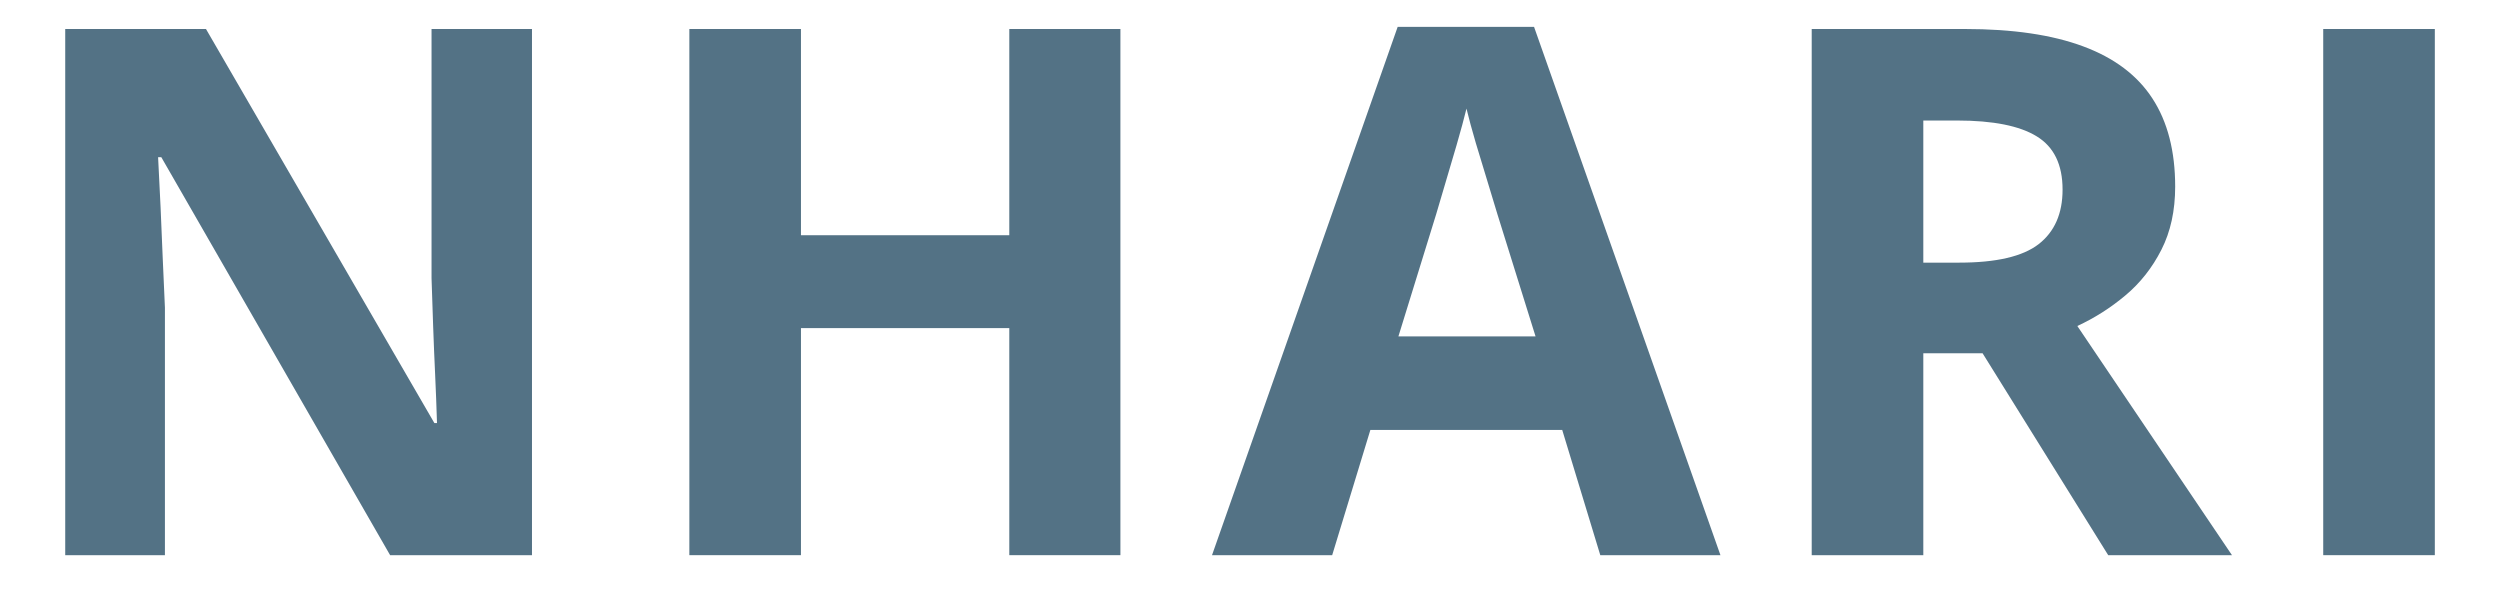 <svg xmlns="http://www.w3.org/2000/svg" xmlns:xlink="http://www.w3.org/1999/xlink" width="420" zoomAndPan="magnify" viewBox="0 0 315 75" height="100" preserveAspectRatio="xMidYMid meet" version="1.0"><defs><g/></defs><g fill="#537285" fill-opacity="1"><g transform="translate(-0.126, 69.951)"><g><path d="M 67.156 0 L 49.281 0 L 20.453 -50.141 L 20.047 -50.141 C 20.16 -48.055 20.266 -45.957 20.359 -43.844 C 20.453 -41.727 20.539 -39.617 20.625 -37.516 C 20.719 -35.422 20.812 -33.312 20.906 -31.188 L 20.906 0 L 8.344 0 L 8.344 -66.297 L 26.078 -66.297 L 54.859 -16.641 L 55.188 -16.641 C 55.125 -18.691 55.047 -20.727 54.953 -22.75 C 54.859 -24.781 54.773 -26.805 54.703 -28.828 C 54.629 -30.859 54.562 -32.883 54.5 -34.906 L 54.5 -66.297 L 67.156 -66.297 Z M 67.156 0 "/></g></g></g><g fill="#537285" fill-opacity="1"><g transform="translate(78.515, 69.951)"><g><path d="M 62.656 0 L 48.656 0 L 48.656 -28.609 L 22.406 -28.609 L 22.406 0 L 8.344 0 L 8.344 -66.297 L 22.406 -66.297 L 22.406 -40.312 L 48.656 -40.312 L 48.656 -66.297 L 62.656 -66.297 Z M 62.656 0 "/></g></g></g><g fill="#537285" fill-opacity="1"><g transform="translate(152.714, 69.951)"><g><path d="M 48.922 0 L 44.125 -15.781 L 19.953 -15.781 L 15.141 0 L 0 0 L 23.391 -66.562 L 40.578 -66.562 L 64.062 0 Z M 40.766 -27.562 L 35.953 -42.984 C 35.648 -44.016 35.25 -45.336 34.75 -46.953 C 34.25 -48.566 33.75 -50.211 33.25 -51.891 C 32.758 -53.566 32.363 -55.023 32.062 -56.266 C 31.758 -55.023 31.344 -53.488 30.812 -51.656 C 30.281 -49.832 29.77 -48.102 29.281 -46.469 C 28.801 -44.844 28.457 -43.68 28.25 -42.984 L 23.484 -27.562 Z M 40.766 -27.562 "/></g></g></g><g fill="#537285" fill-opacity="1"><g transform="translate(219.931, 69.951)"><g><path d="M 27.656 -66.297 C 33.676 -66.297 38.641 -65.566 42.547 -64.109 C 46.461 -62.66 49.375 -60.469 51.281 -57.531 C 53.188 -54.602 54.141 -50.906 54.141 -46.438 C 54.141 -43.406 53.562 -40.754 52.406 -38.484 C 51.258 -36.223 49.75 -34.305 47.875 -32.734 C 46 -31.16 43.977 -29.875 41.812 -28.875 L 61.297 0 L 45.703 0 L 29.875 -25.438 L 22.406 -25.438 L 22.406 0 L 8.344 0 L 8.344 -66.297 Z M 26.656 -54.766 L 22.406 -54.766 L 22.406 -36.859 L 26.938 -36.859 C 31.594 -36.859 34.926 -37.633 36.938 -39.188 C 38.945 -40.75 39.953 -43.039 39.953 -46.062 C 39.953 -49.207 38.867 -51.441 36.703 -52.766 C 34.547 -54.098 31.195 -54.766 26.656 -54.766 Z M 26.656 -54.766 "/></g></g></g><g fill="#537285" fill-opacity="1"><g transform="translate(284.382, 69.951)"><g><path d="M 8.344 0 L 8.344 -66.297 L 22.406 -66.297 L 22.406 0 Z M 8.344 0 "/></g></g></g></svg>